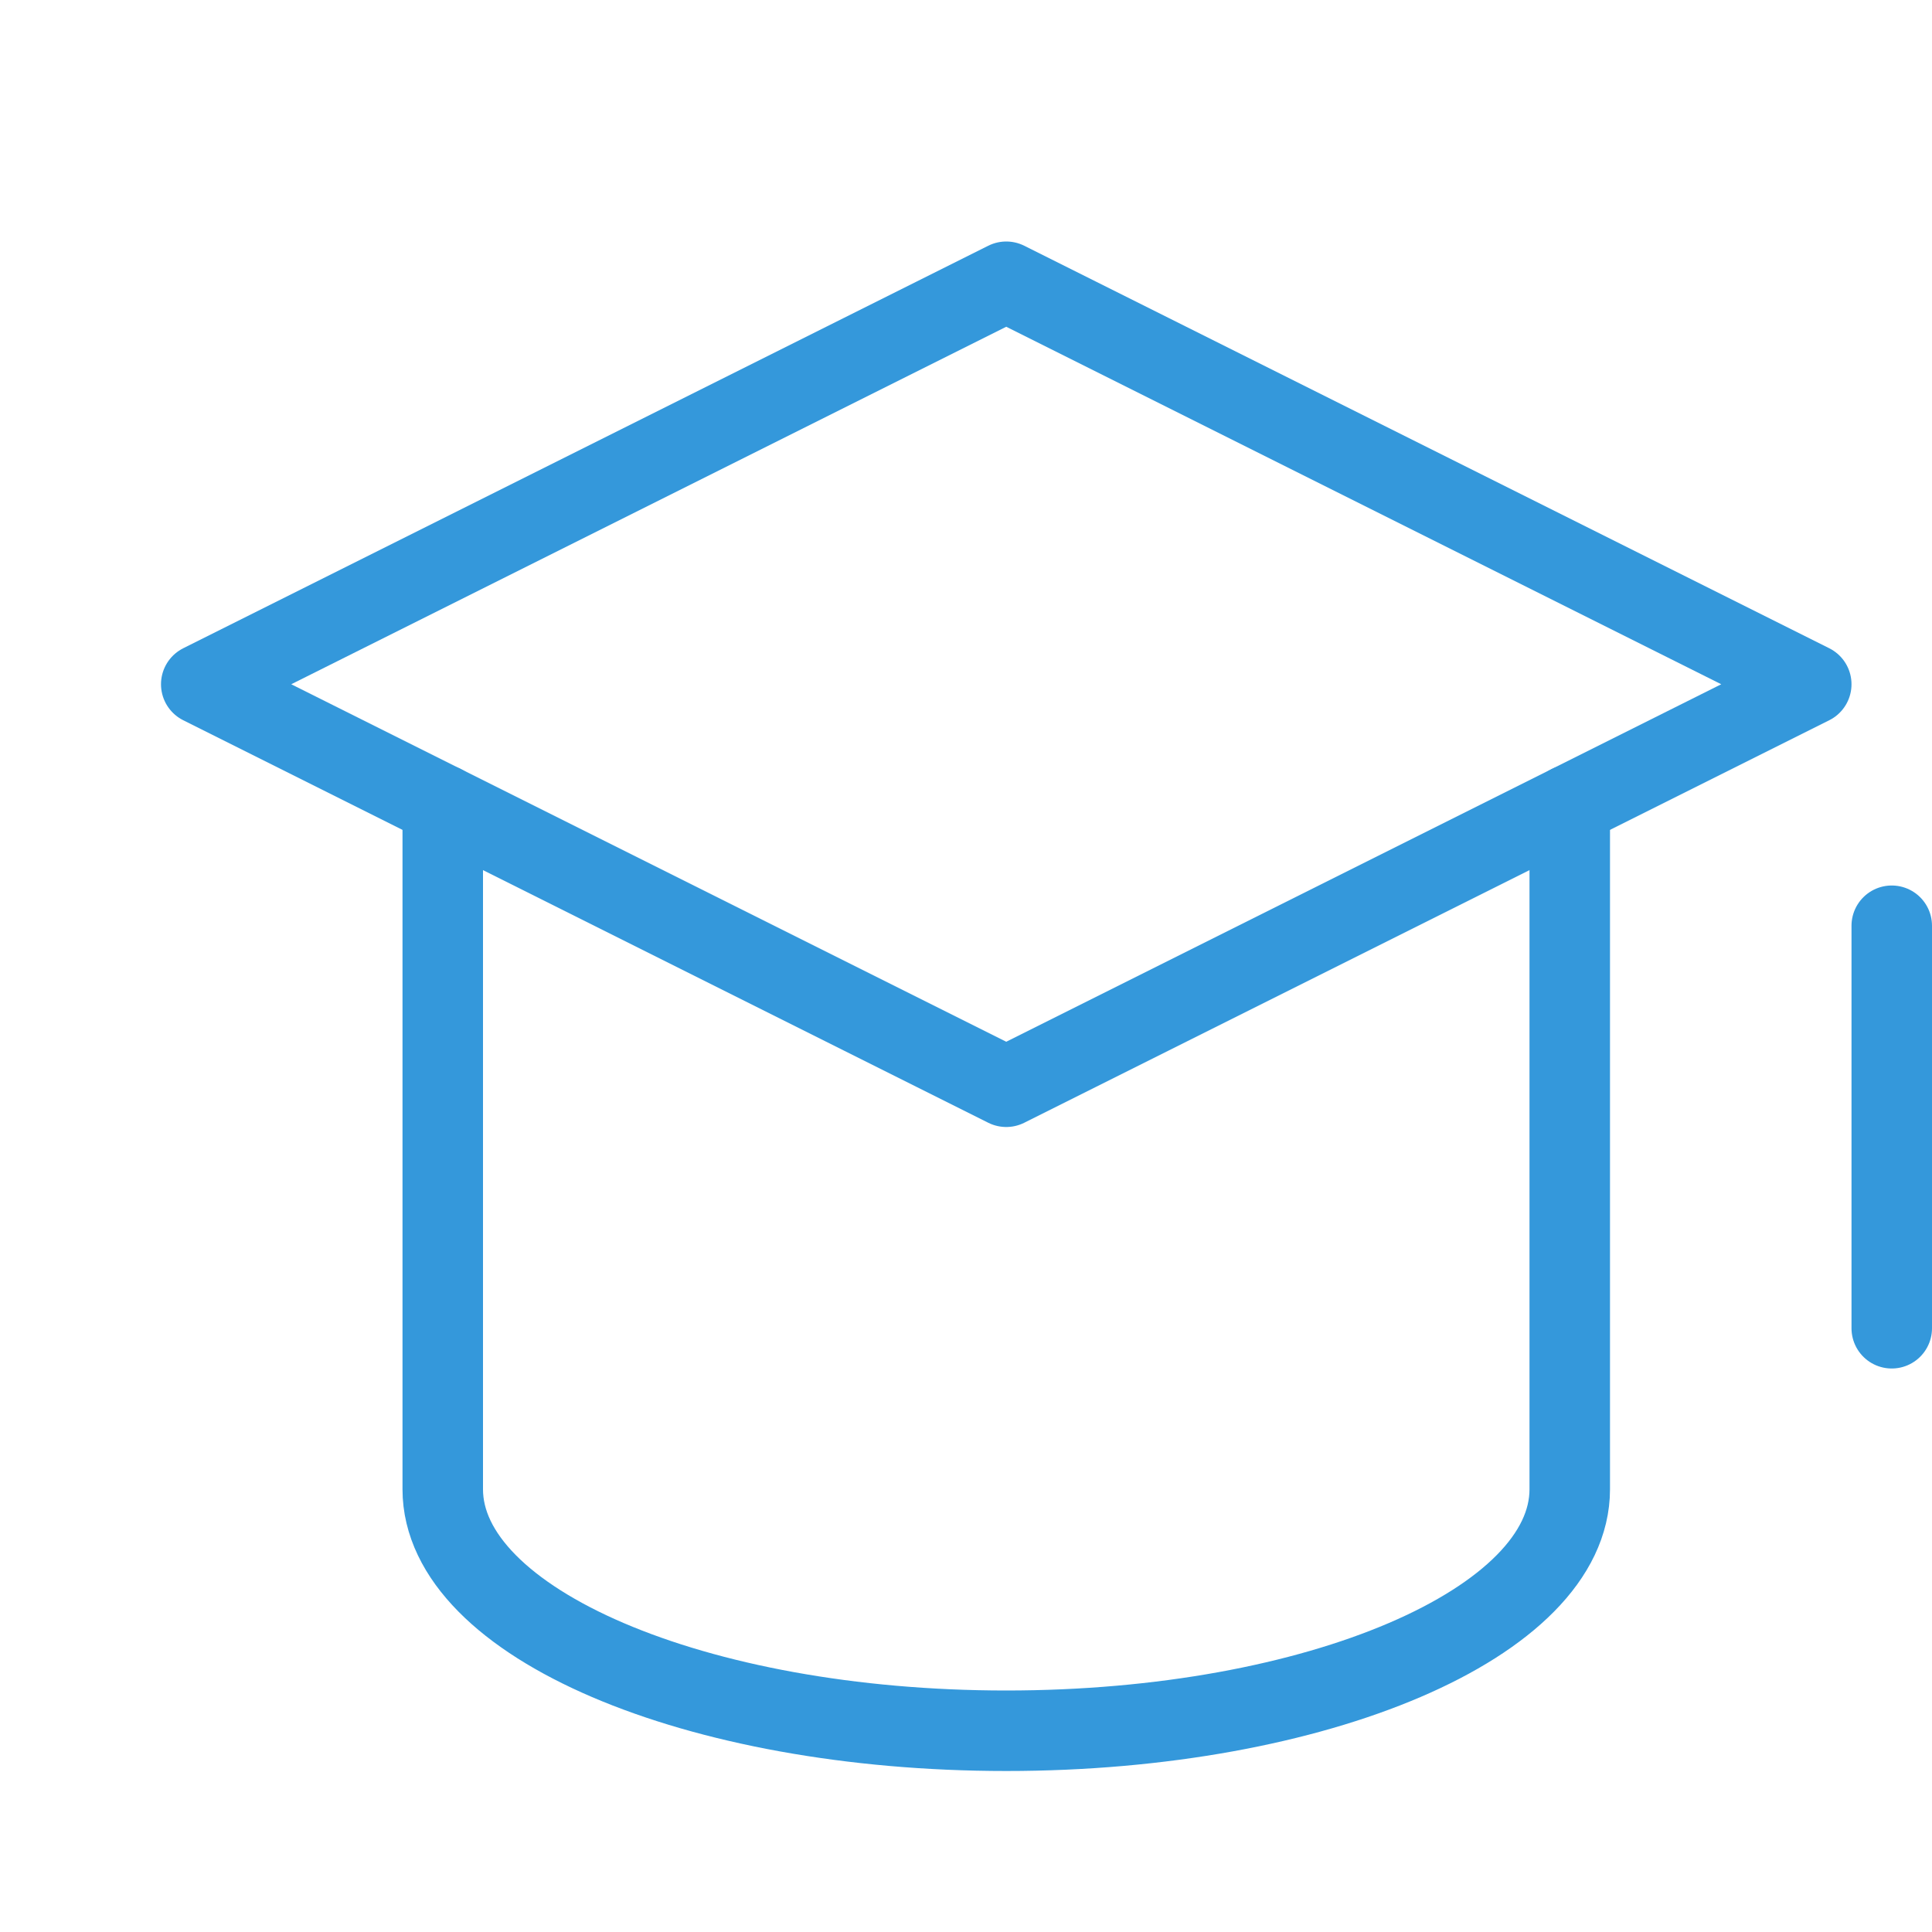<svg xmlns="http://www.w3.org/2000/svg" width="24" height="24" viewBox="0 0 24 24"><g class="nc-icon-wrapper" stroke-linecap="round" stroke-linejoin="round" stroke-width="1" transform="translate(0.5 0.5)" fill="#3498db" stroke="#3498db"><line data-color="color-2" fill="none" stroke-miterlimit="10" x1="23" y1="11" x2="23" y2="16"/> <polygon fill="none" stroke="#3498db" stroke-miterlimit="10" points="12,13 2,8 12,3 22,8 "/> <path data-cap="butt" fill="none" stroke="#3498db" stroke-miterlimit="10" d="M5,9.5V18c0,1.657,3.134,3,7,3 s7-1.343,7-3V9.5"/></g></svg>